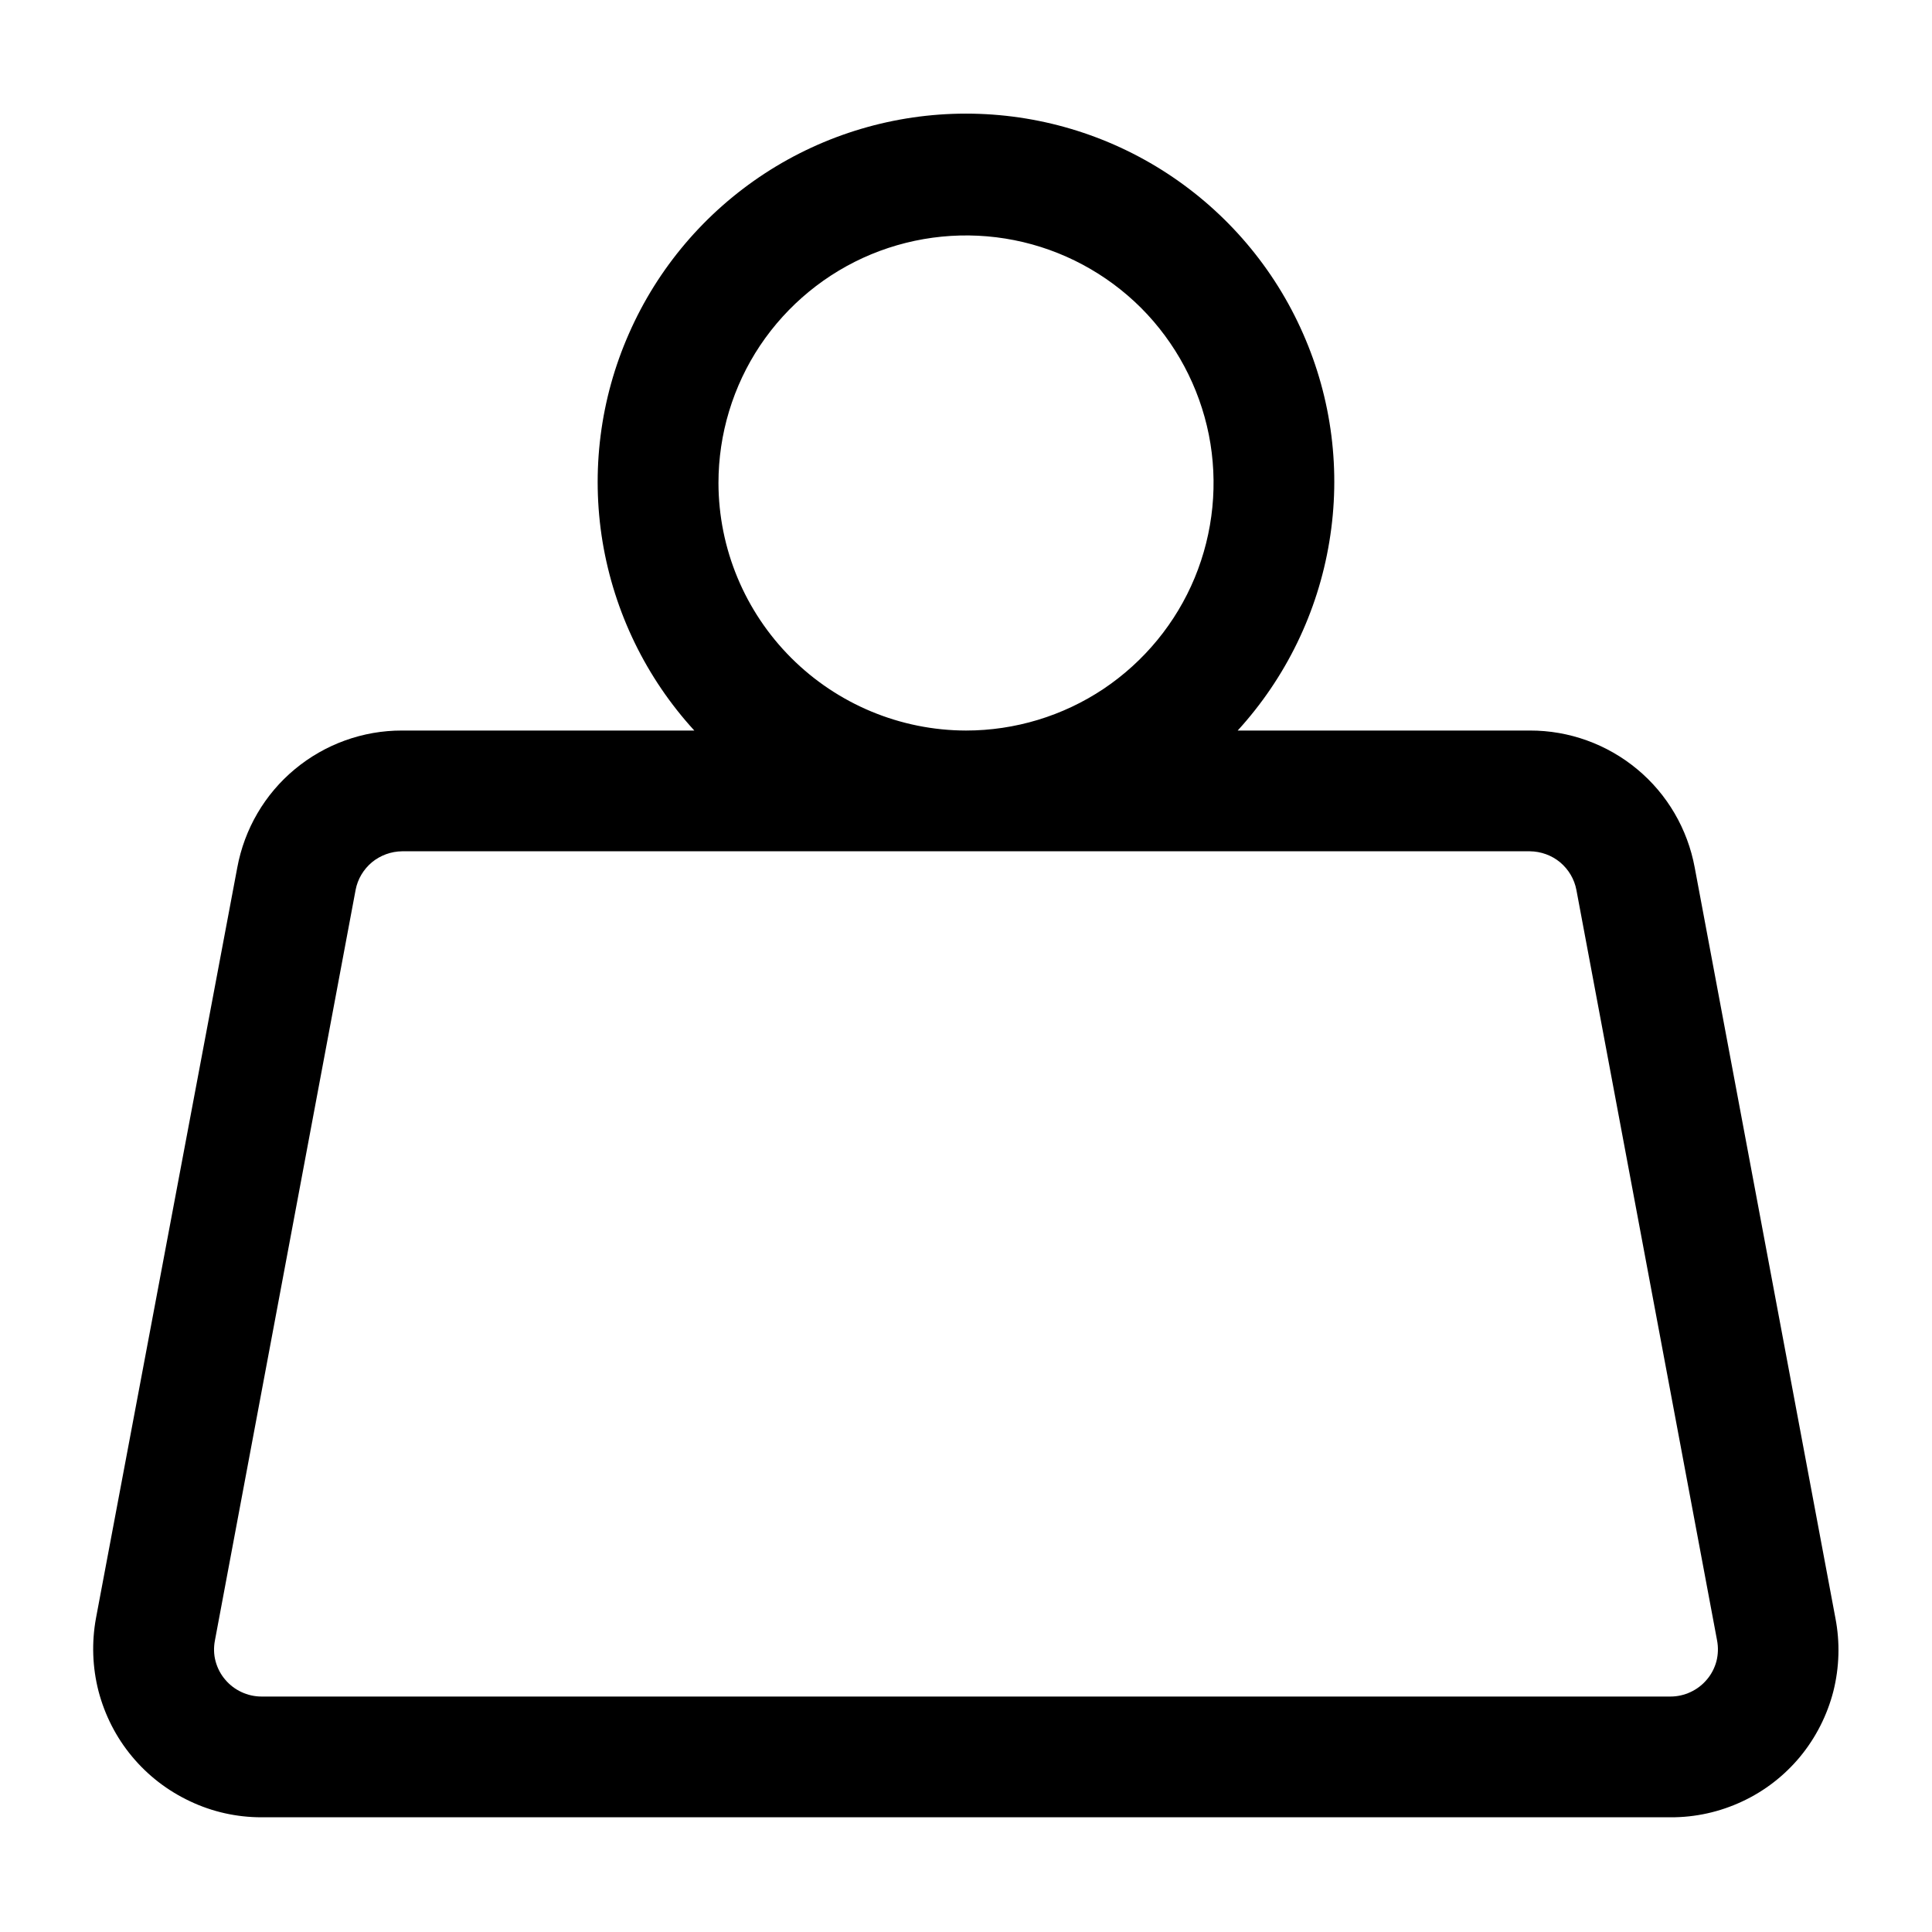 <svg width="16" height="16" viewBox="0 0 16 16" fill="none" xmlns="http://www.w3.org/2000/svg">
<path d="M1.965 7.185L0.795 13.4C0.758 13.601 0.765 13.808 0.816 14.006C0.868 14.204 0.962 14.389 1.093 14.546C1.224 14.704 1.388 14.83 1.573 14.917C1.758 15.005 1.96 15.05 2.165 15.05H13.835C14.04 15.051 14.242 15.006 14.428 14.919C14.613 14.833 14.777 14.706 14.908 14.548C15.038 14.39 15.132 14.205 15.183 14.007C15.233 13.808 15.239 13.601 15.2 13.4L14.035 7.185C13.976 6.866 13.808 6.577 13.558 6.37C13.309 6.163 12.994 6.049 12.67 6.05H10.25C10.649 5.613 10.913 5.07 11.009 4.486C11.106 3.902 11.03 3.303 10.791 2.762C10.553 2.22 10.162 1.76 9.666 1.436C9.171 1.113 8.592 0.941 8 0.941C7.408 0.941 6.829 1.113 6.334 1.436C5.838 1.76 5.447 2.22 5.209 2.762C4.97 3.303 4.894 3.902 4.99 4.486C5.087 5.07 5.35 5.613 5.75 6.05H3.33C3.006 6.049 2.691 6.163 2.442 6.37C2.192 6.577 2.024 6.866 1.965 7.185ZM13.055 7.37L14.22 13.585C14.231 13.642 14.229 13.701 14.215 13.757C14.2 13.813 14.173 13.866 14.135 13.91C14.098 13.954 14.052 13.989 14 14.013C13.949 14.037 13.892 14.05 13.835 14.05H2.165C2.108 14.05 2.051 14.037 2 14.013C1.948 13.989 1.902 13.954 1.865 13.91C1.827 13.866 1.8 13.813 1.785 13.757C1.77 13.701 1.769 13.642 1.78 13.585L2.945 7.37C2.962 7.28 3.01 7.2 3.08 7.141C3.151 7.083 3.239 7.051 3.33 7.05H12.67C12.761 7.051 12.85 7.083 12.92 7.141C12.99 7.2 13.038 7.28 13.055 7.37ZM5.95 4C5.95 3.595 6.07 3.198 6.295 2.861C6.521 2.524 6.841 2.261 7.215 2.106C7.59 1.951 8.002 1.91 8.4 1.989C8.798 2.068 9.163 2.264 9.45 2.55C9.736 2.837 9.931 3.202 10.011 3.6C10.09 3.998 10.049 4.41 9.894 4.785C9.739 5.159 9.476 5.479 9.139 5.705C8.802 5.93 8.405 6.05 8 6.05C7.457 6.049 6.936 5.832 6.552 5.448C6.168 5.064 5.951 4.543 5.95 4Z" fill="black"/>
</svg>
